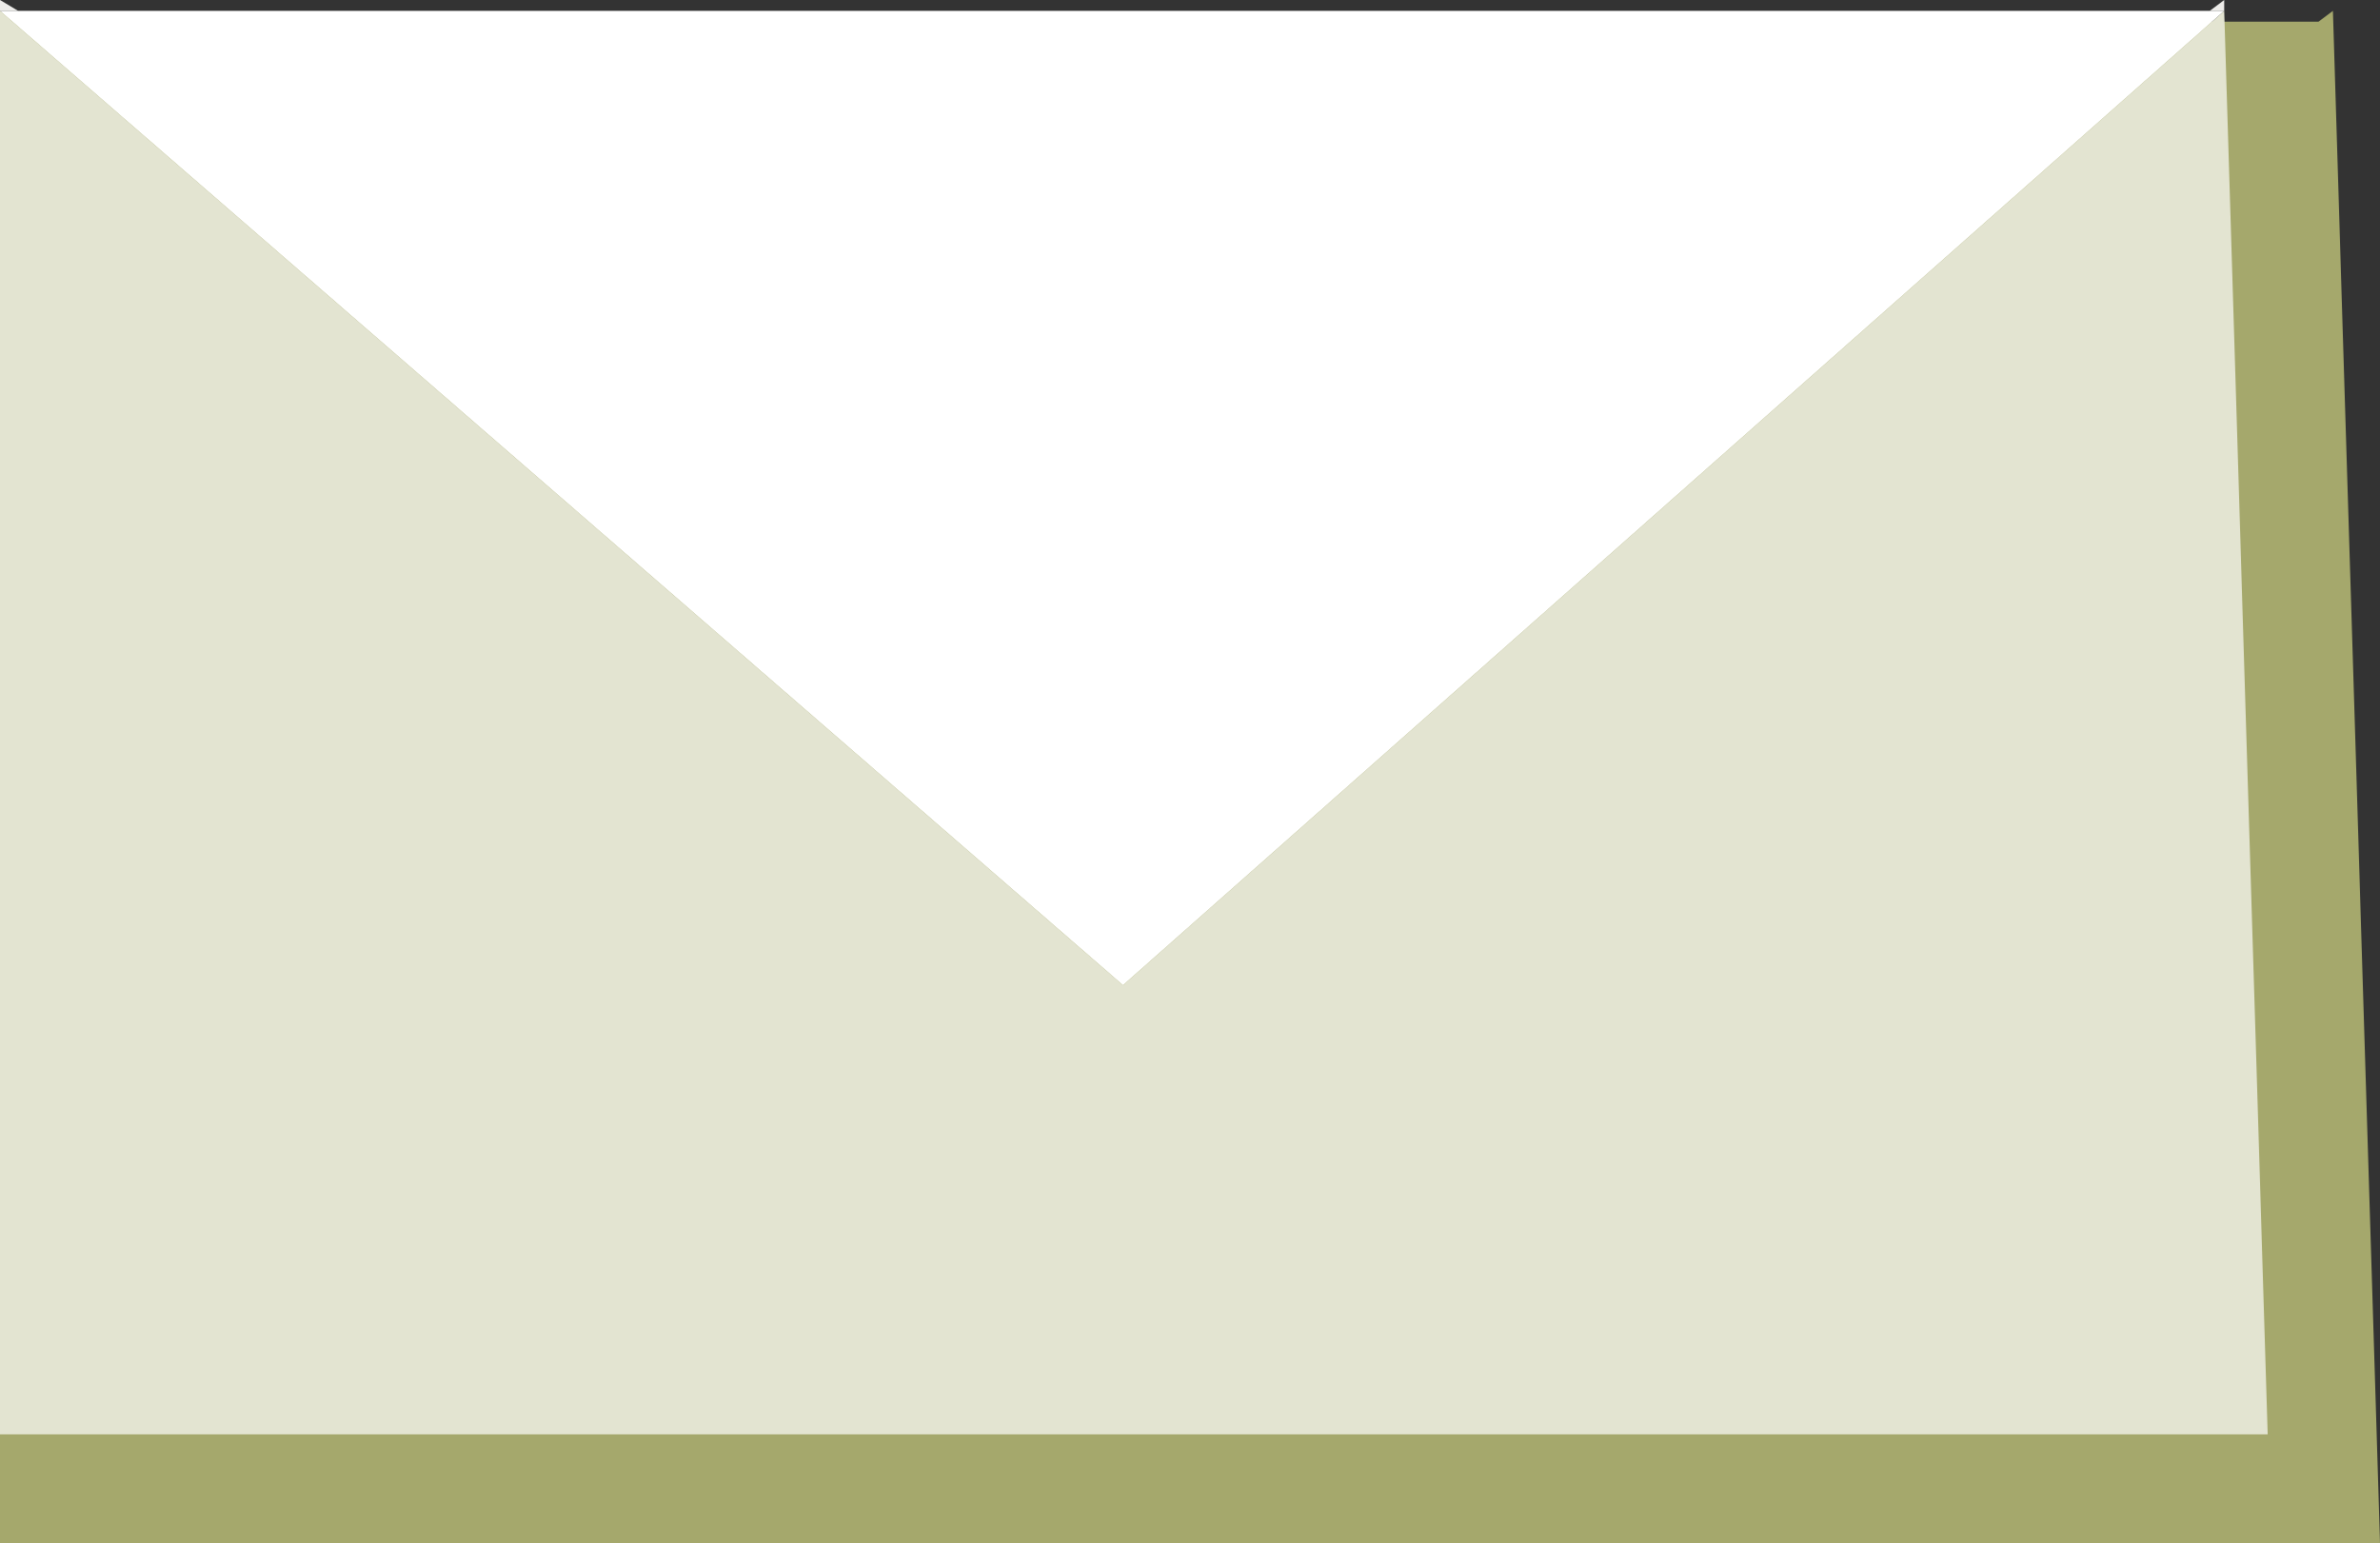 <?xml version="1.0" encoding="UTF-8" standalone="no"?>
<svg xmlns:xlink="http://www.w3.org/1999/xlink" height="21.3px" width="32.85px" xmlns="http://www.w3.org/2000/svg">
  <rect width="100%" height="100%" fill="#333333" stroke="none"/>
  <g transform="matrix(1.0, 0.0, 0.0, 1.0, 0.0, 0.0)">
    <path d="M32.0 0.3 L32.2 0.15 32.85 21.3 0.0 21.3 0.0 0.15 0.25 0.3 32.0 0.3" fill="#a5a86c" fill-rule="evenodd" stroke="none"/>
    <path d="M30.5 0.15 L30.7 0.0 30.7 0.15 30.5 0.15 M0.0 0.15 L0.0 0.0 0.25 0.15 0.0 0.15" fill="#edece9" fill-rule="evenodd" stroke="none"/>
    <path d="M30.5 0.15 L30.7 0.15 15.5 13.6 0.0 0.15 0.25 0.15 30.5 0.15" fill="#ffffff" fill-rule="evenodd" stroke="none"/>
    <path d="M30.7 0.15 L31.3 19.8 0.0 19.8 0.0 0.15 15.5 13.6 30.7 0.15" fill="#e3e4d1" fill-rule="evenodd" stroke="none"/>
  </g>
</svg>
